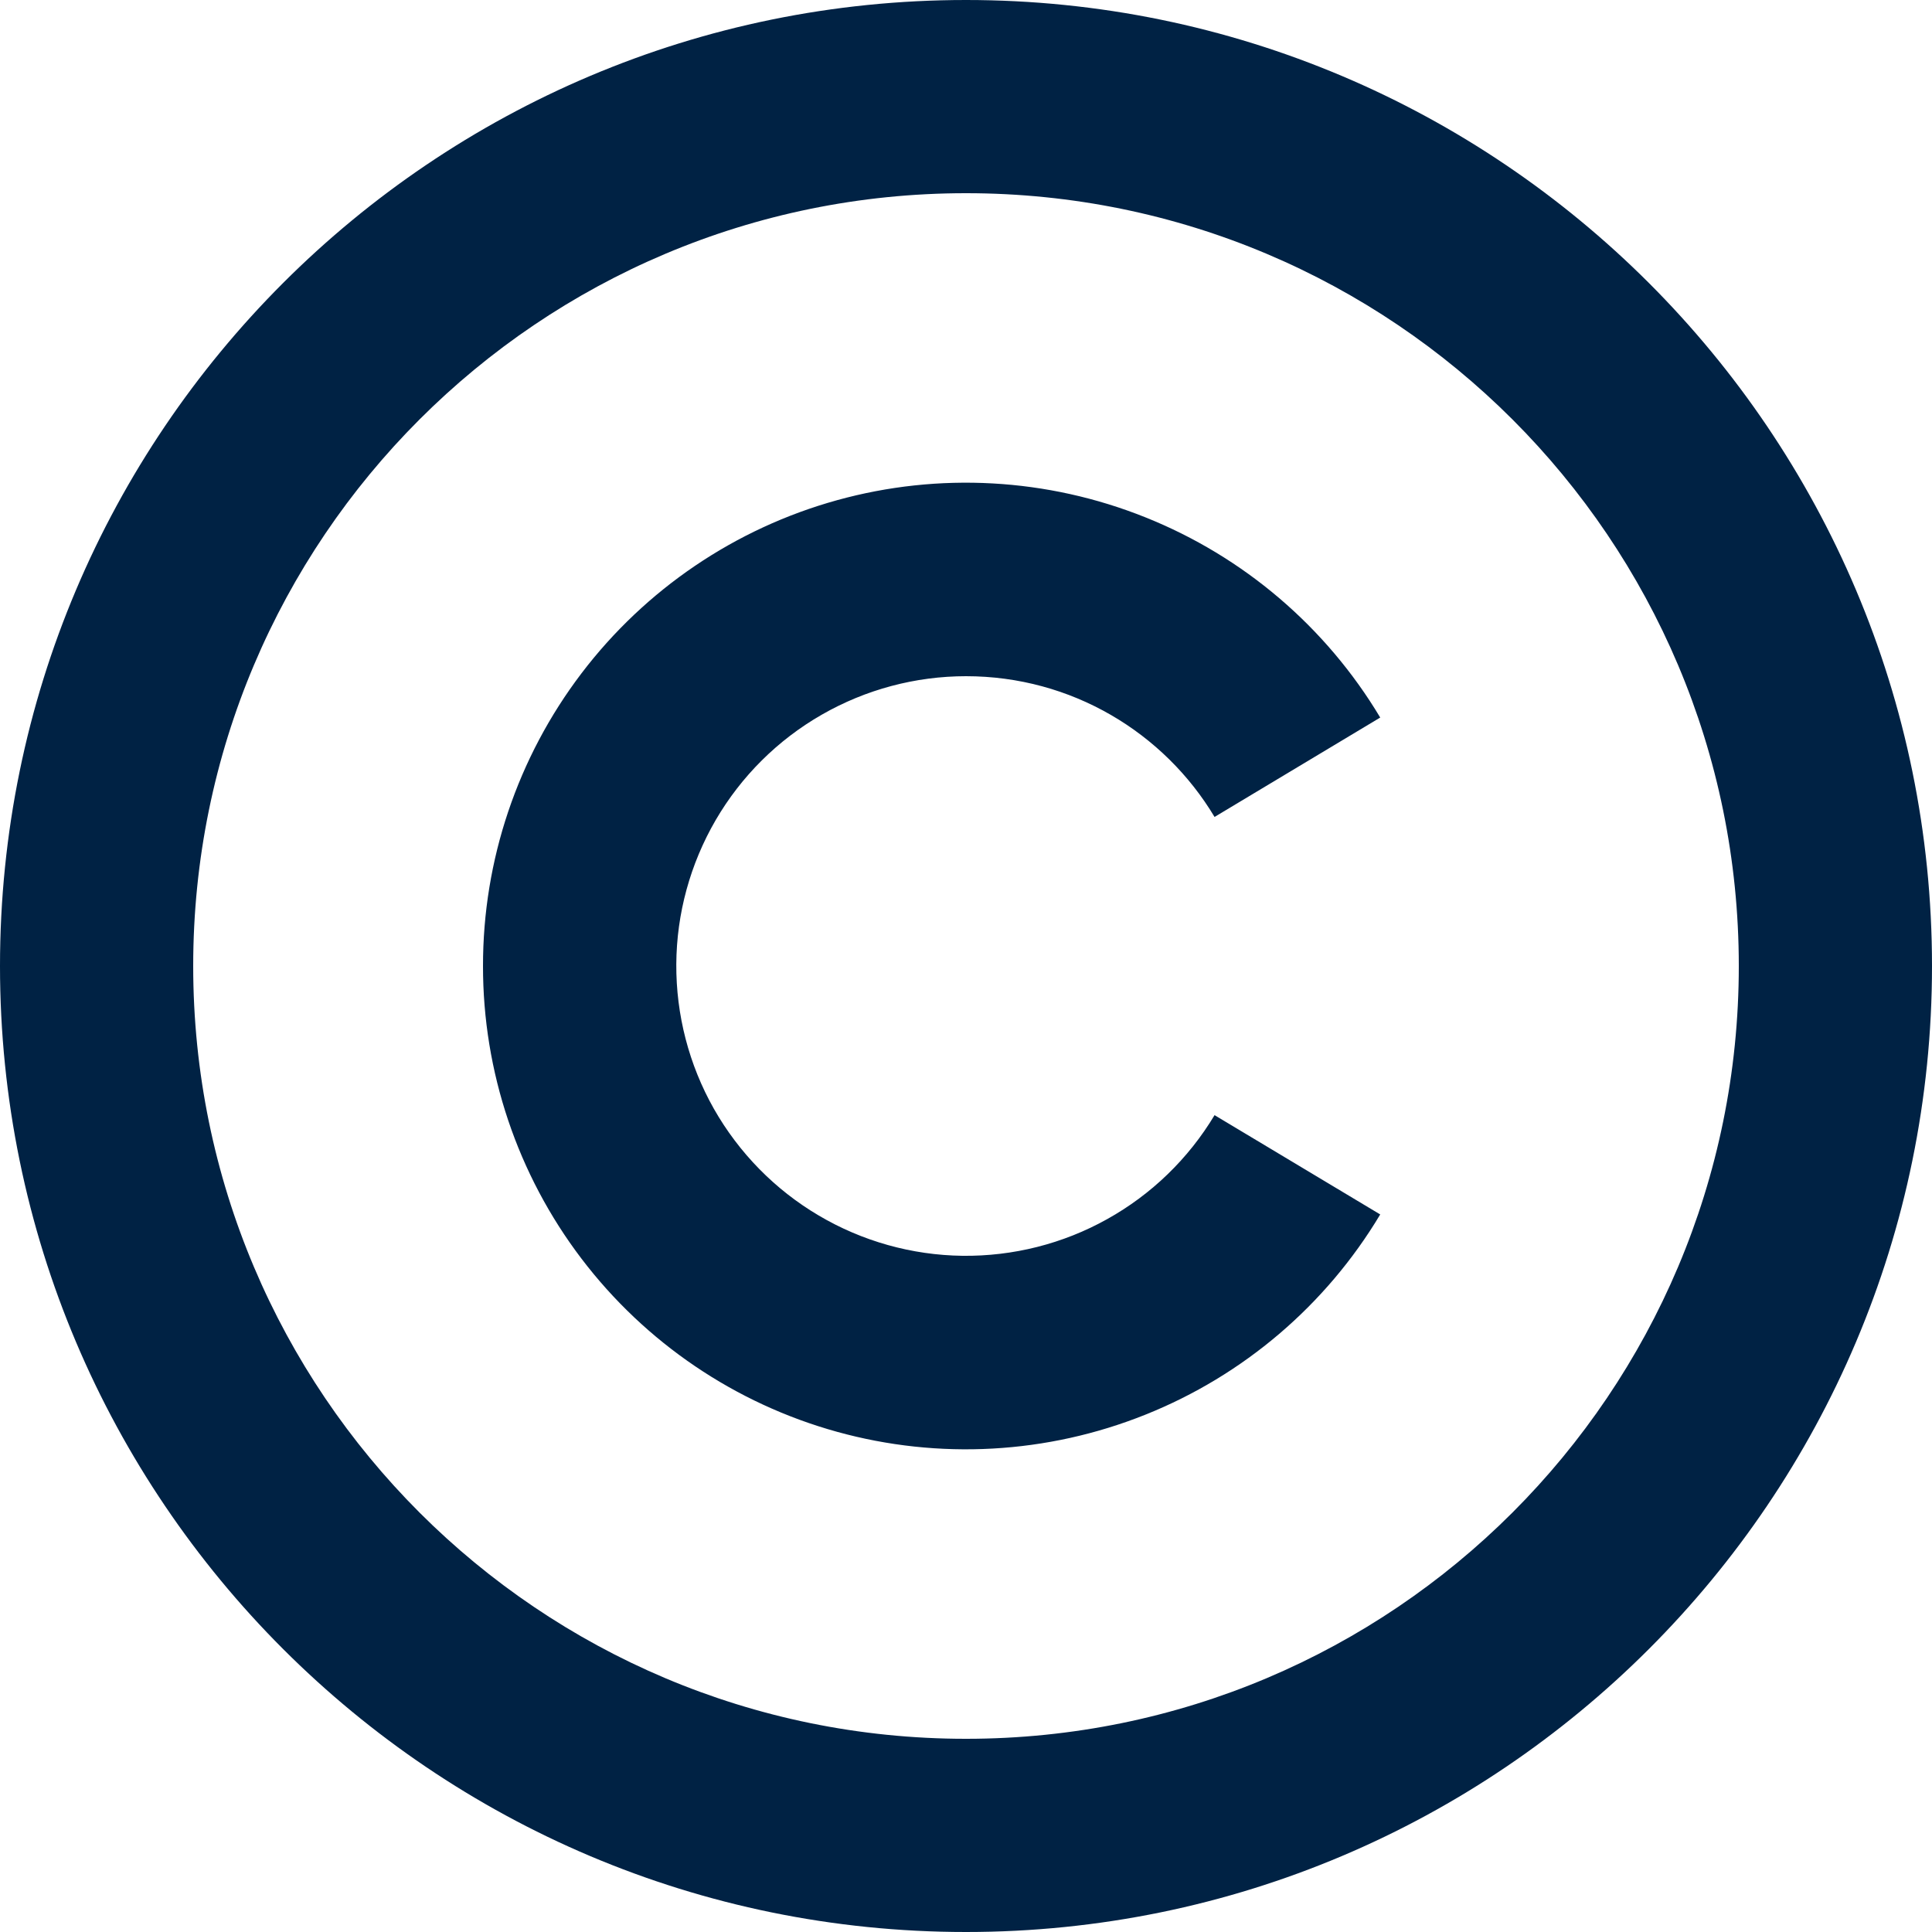 <?xml version="1.0" encoding="UTF-8"?>
<svg xmlns="http://www.w3.org/2000/svg" width="20" height="20" viewBox="0 0 20 20" fill="none">
  <path d="M14.288 7.428C13.726 6.489 12.872 5.761 11.856 5.355C10.84 4.948 9.719 4.886 8.665 5.178C7.611 5.47 6.681 6.1 6.019 6.971C5.357 7.842 4.999 8.906 5 10C4.999 11.094 5.357 12.158 6.019 13.029C6.681 13.9 7.611 14.53 8.665 14.822C9.719 15.114 10.84 15.052 11.856 14.645C12.872 14.239 13.726 13.511 14.288 12.572L12.573 11.544C12.303 11.994 11.92 12.365 11.462 12.62C11.004 12.876 10.487 13.006 9.963 13C9.438 12.993 8.925 12.849 8.474 12.582C8.022 12.315 7.649 11.934 7.39 11.478C7.132 11.022 6.998 10.506 7.001 9.981C7.004 9.457 7.145 8.943 7.409 8.489C7.673 8.036 8.051 7.66 8.506 7.399C8.96 7.138 9.476 7 10 7C11.093 7 12.05 7.584 12.573 8.457L14.288 7.428ZM20 10C20 4.48 15.52 0 10 0C4.48 0 0 4.48 0 10C0 15.52 4.48 20 10 20C15.52 20 20 15.52 20 10ZM2 10C2 5.58 5.58 2 10 2C14.42 2 18 5.58 18 10C18 14.42 14.42 18 10 18C5.58 18 2 14.42 2 10Z" fill="#002244"></path>
</svg>

